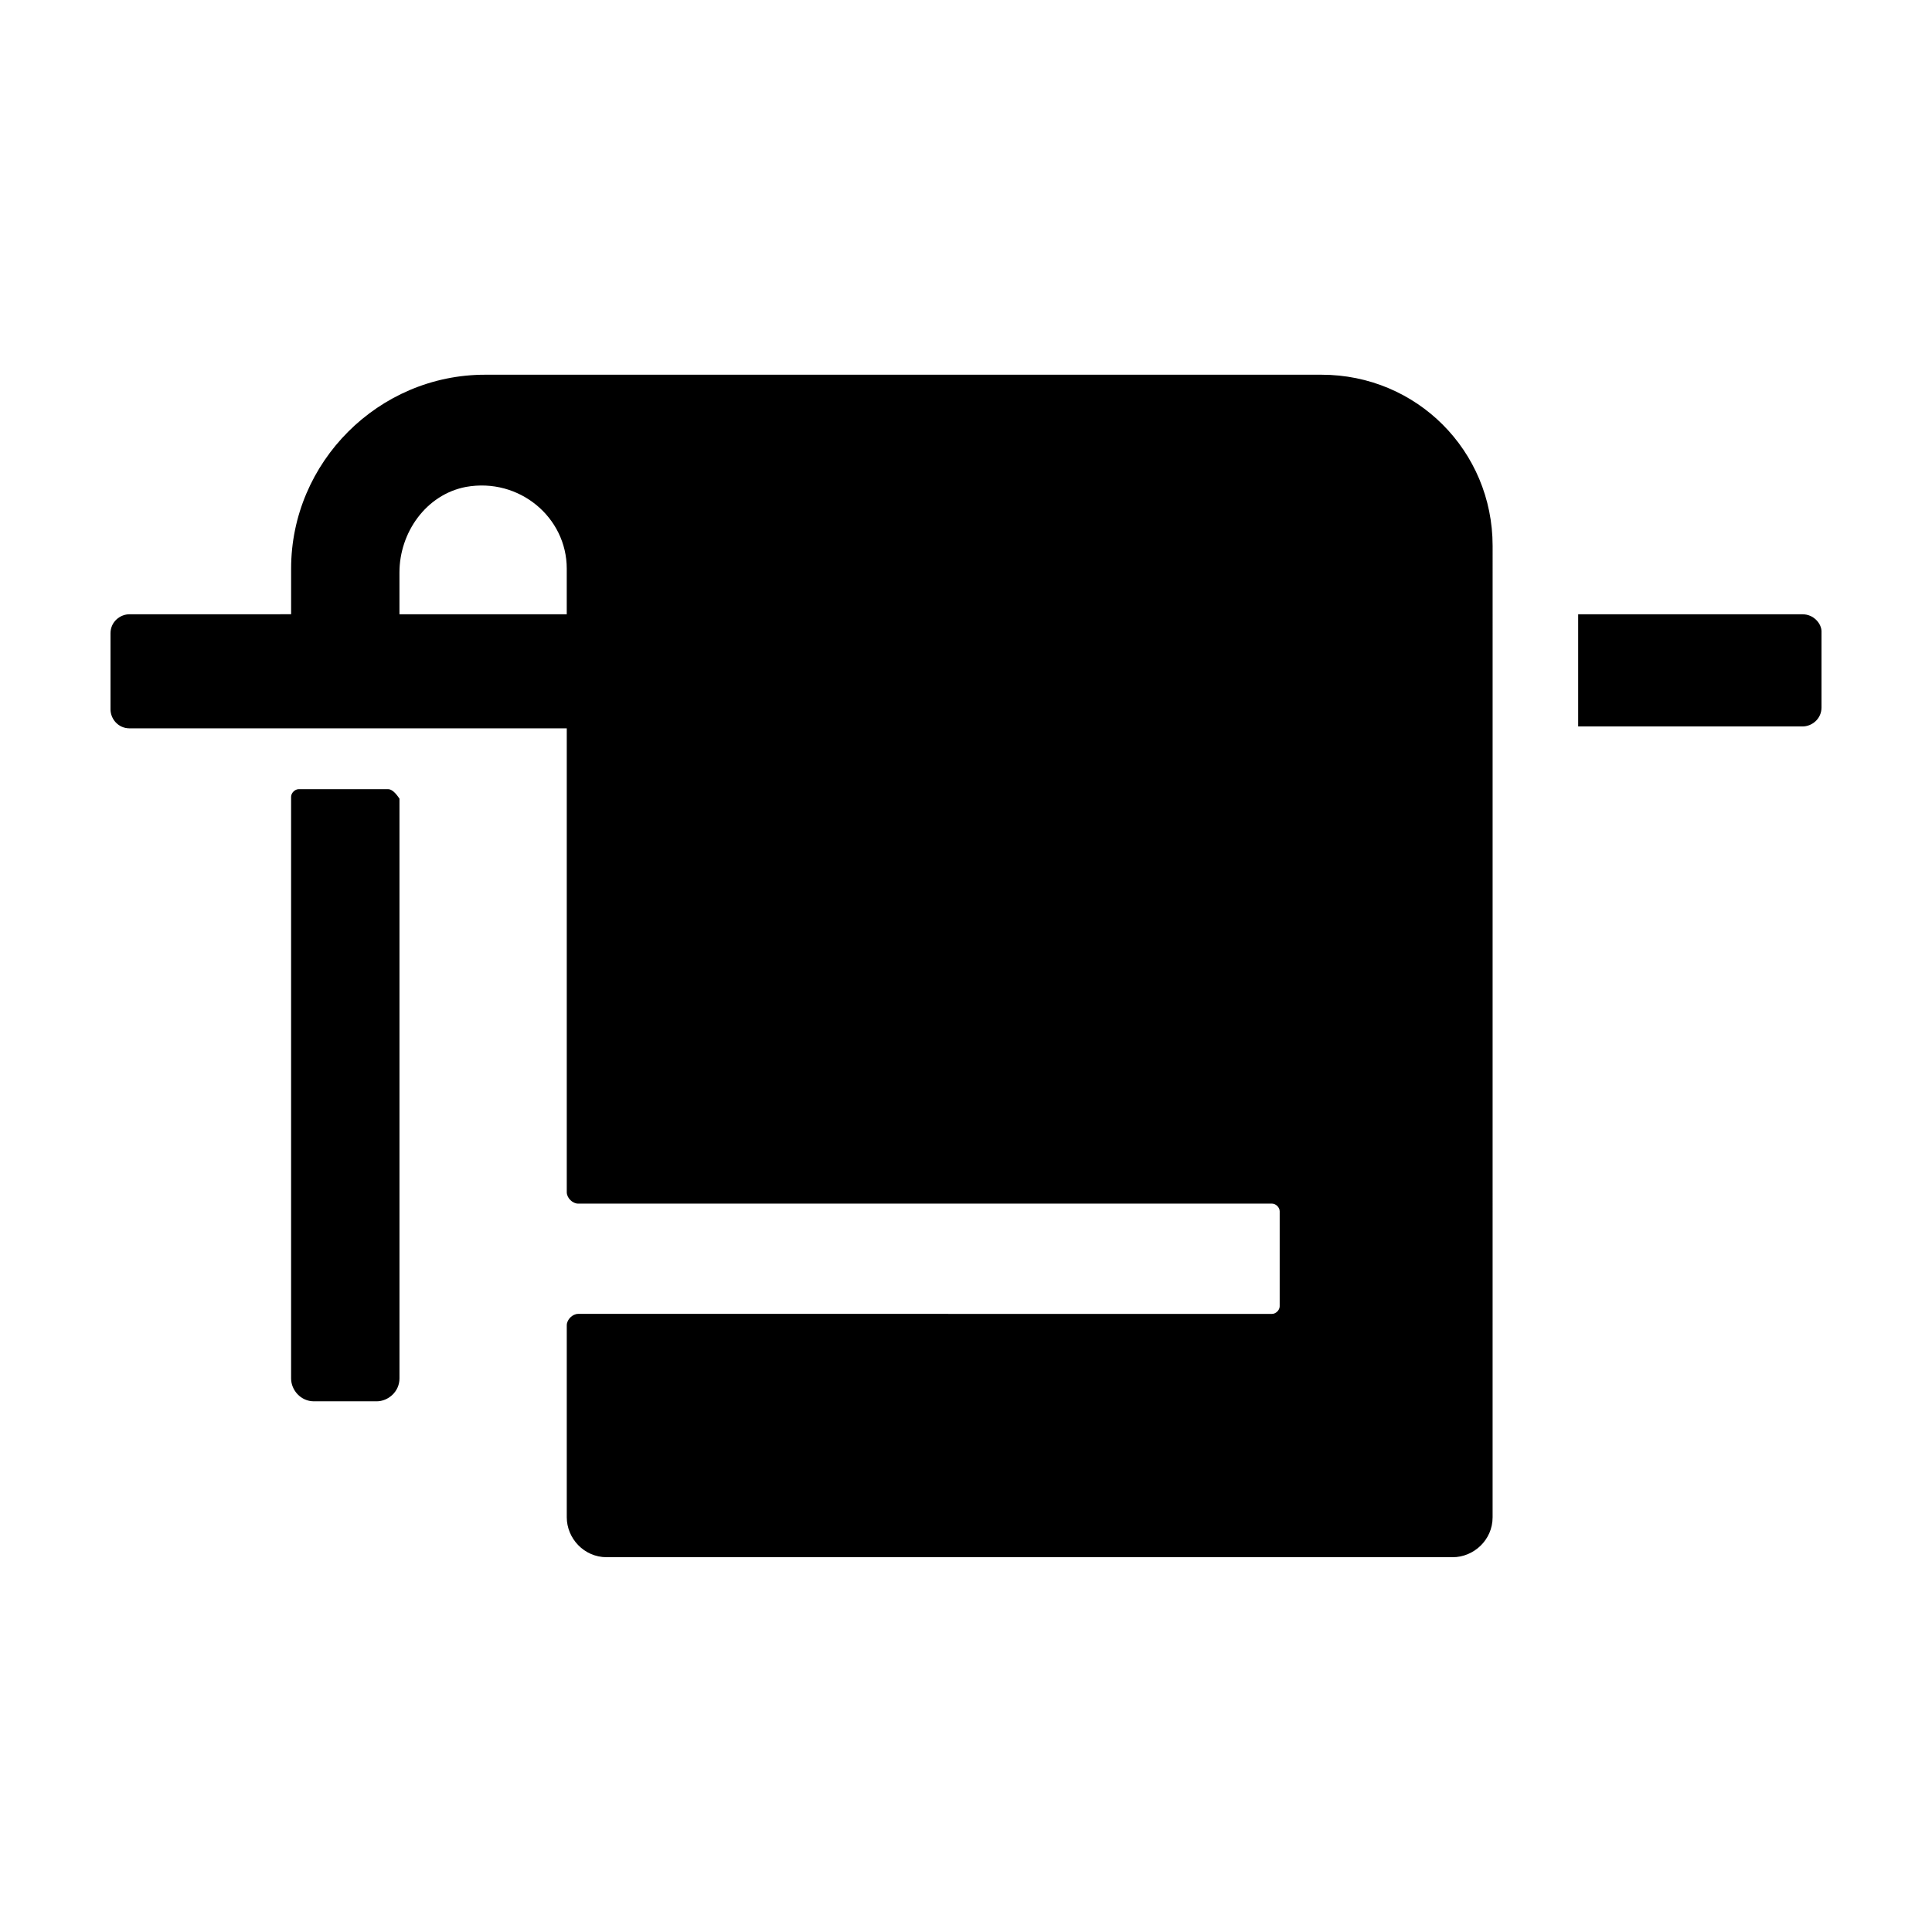 <?xml version="1.0" encoding="UTF-8"?>
<!-- Uploaded to: SVG Repo, www.svgrepo.com, Generator: SVG Repo Mixer Tools -->
<svg fill="#000000" width="800px" height="800px" version="1.1" viewBox="144 144 512 512" xmlns="http://www.w3.org/2000/svg">
 <g>
  <path d="m178.32 337.02h115.88v122.93c0 1.512 1.512 3.023 3.023 3.023h183.89c1.008 0 2.016 1.008 2.016 2.016v25.191c0 1.008-1.008 2.016-2.016 2.016l-183.89-0.004c-1.512 0-3.023 1.512-3.023 3.023v50.883c0 5.543 4.535 10.578 10.578 10.578h224.2c5.543 0 10.578-4.535 10.578-10.578l0.004-257.45c0-25.191-20.152-45.344-45.344-45.344h-221.68c-28.215 0-51.387 23.176-51.387 51.387v12.09l-42.824 0.004c-2.519 0-5.039 2.016-5.039 5.039v20.152c0 2.519 2.016 5.039 5.039 5.039zm71.539-41.312c0-10.578 7.055-20.656 17.633-22.672 14.105-2.519 26.703 8.062 26.703 21.664v12.09h-44.336z"/>
  <path d="m621.68 306.79h-59.449v29.727h59.449c2.519 0 5.039-2.016 5.039-5.039v-20.152c-0.004-2.016-2.016-4.535-5.039-4.535z"/>
  <path d="m246.84 353.14h-23.68c-1.008 0-2.016 1.008-2.016 2.016v154.16c0 3.023 2.519 6.047 6.047 6.047h16.625c3.023 0 6.047-2.519 6.047-6.047v-153.66c-1.008-1.512-2.016-2.519-3.023-2.519z"/>
 </g>
</svg>